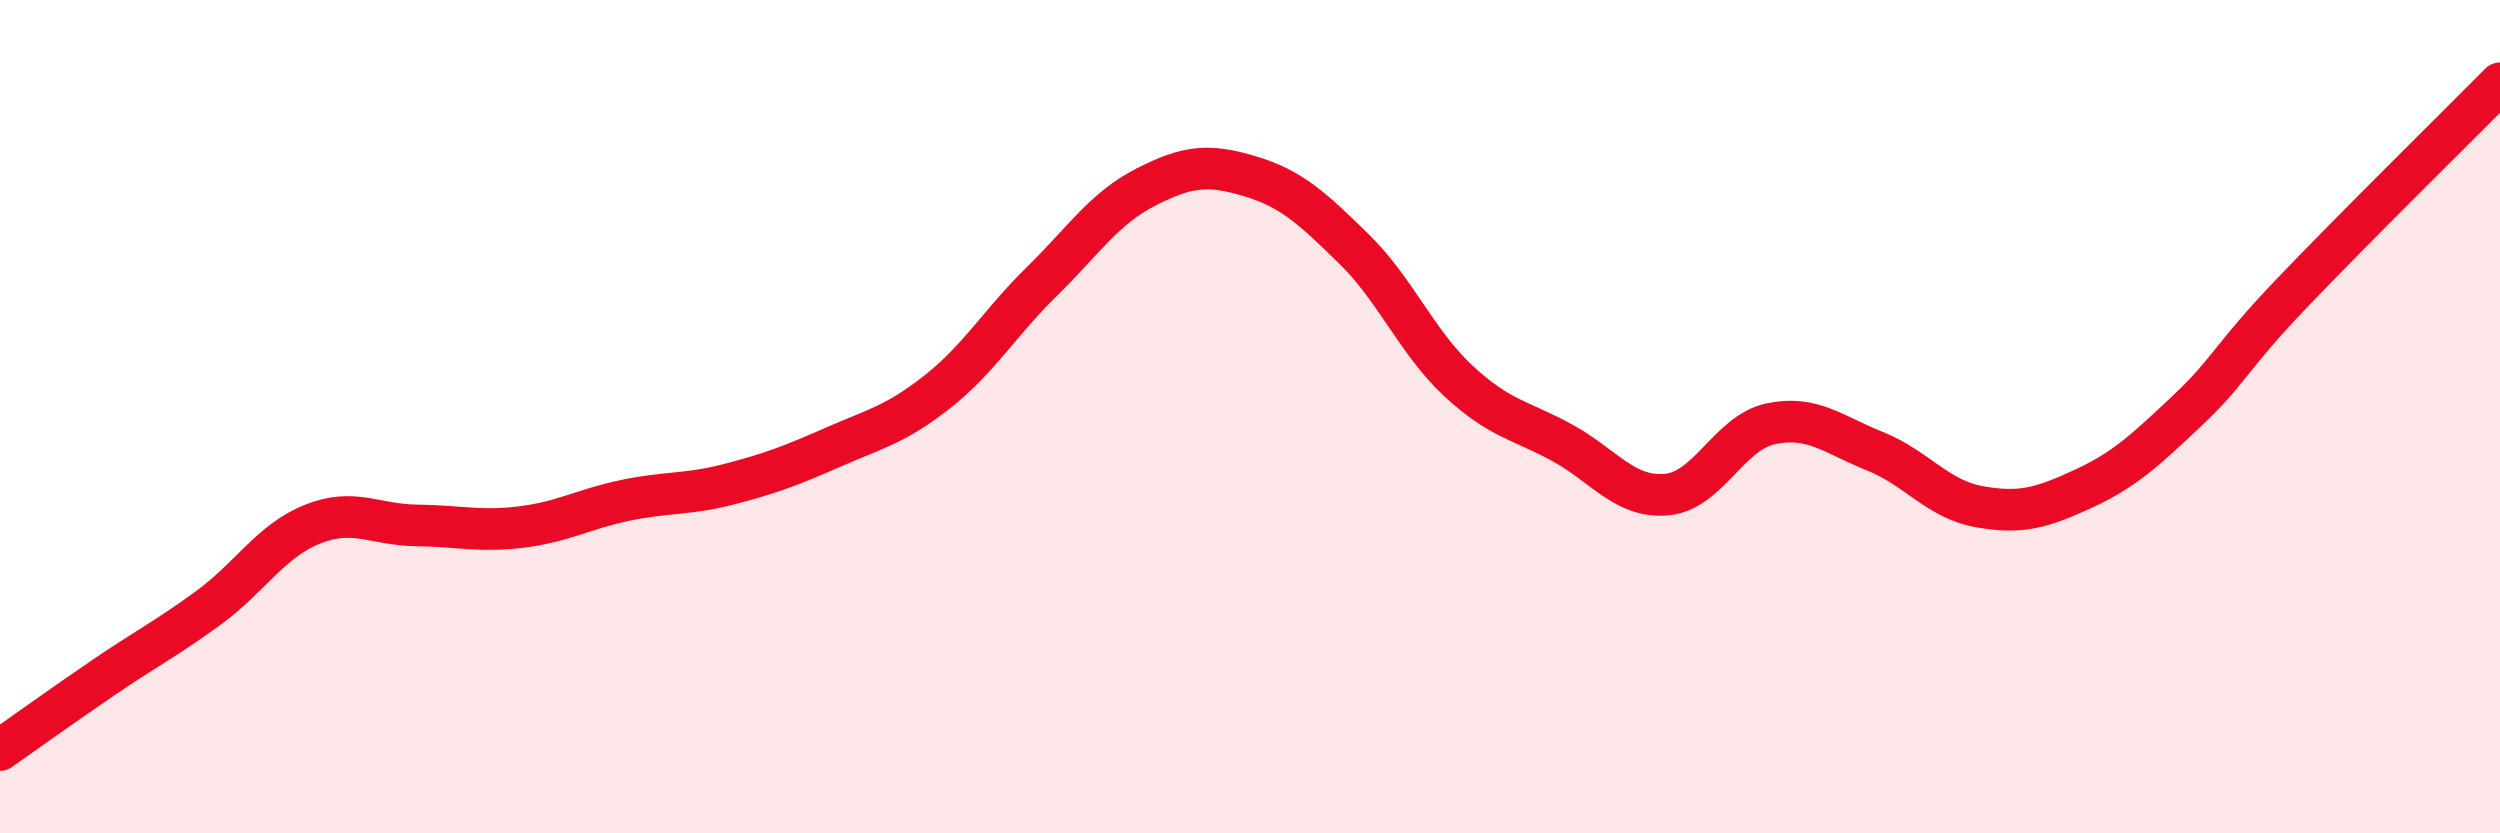 
    <svg width="60" height="20" viewBox="0 0 60 20" xmlns="http://www.w3.org/2000/svg">
      <path
        d="M 0,18 C 0.5,17.65 1.5,16.93 2.5,16.25 C 3.5,15.57 4,15.32 5,14.59 C 6,13.86 6.5,12.98 7.5,12.58 C 8.5,12.18 9,12.6 10,12.61 C 11,12.62 11.5,12.77 12.5,12.65 C 13.5,12.53 14,12.22 15,12.01 C 16,11.8 16.5,11.88 17.5,11.62 C 18.5,11.36 19,11.17 20,10.73 C 21,10.29 21.5,10.19 22.5,9.4 C 23.5,8.61 24,7.74 25,6.76 C 26,5.78 26.5,5 27.5,4.49 C 28.5,3.98 29,3.93 30,4.23 C 31,4.53 31.5,5 32.5,5.98 C 33.5,6.96 34,8.21 35,9.14 C 36,10.07 36.5,10.08 37.5,10.63 C 38.5,11.18 39,11.96 40,11.87 C 41,11.78 41.5,10.38 42.5,10.17 C 43.5,9.96 44,10.43 45,10.83 C 46,11.23 46.5,11.98 47.5,12.16 C 48.5,12.34 49,12.19 50,11.73 C 51,11.27 51.5,10.79 52.5,9.85 C 53.5,8.91 53.5,8.61 55,7.04 C 56.5,5.47 59,3.01 60,2L60 20L0 20Z"
        fill="#EB0A25"
        opacity="0.1"
        stroke-linecap="round"
        stroke-linejoin="round"
      />
      <path
        d="M 0,18 C 0.5,17.65 1.5,16.93 2.5,16.25 C 3.5,15.57 4,15.32 5,14.59 C 6,13.86 6.5,12.98 7.5,12.58 C 8.5,12.18 9,12.6 10,12.61 C 11,12.62 11.5,12.77 12.5,12.65 C 13.5,12.53 14,12.22 15,12.01 C 16,11.8 16.5,11.88 17.5,11.62 C 18.5,11.36 19,11.17 20,10.73 C 21,10.29 21.5,10.19 22.5,9.4 C 23.5,8.61 24,7.74 25,6.76 C 26,5.78 26.5,5 27.5,4.49 C 28.5,3.98 29,3.93 30,4.23 C 31,4.53 31.5,5 32.5,5.98 C 33.5,6.96 34,8.21 35,9.14 C 36,10.07 36.5,10.08 37.5,10.63 C 38.5,11.18 39,11.96 40,11.87 C 41,11.78 41.5,10.38 42.5,10.17 C 43.5,9.96 44,10.43 45,10.83 C 46,11.23 46.5,11.98 47.5,12.16 C 48.5,12.34 49,12.19 50,11.73 C 51,11.27 51.5,10.79 52.5,9.85 C 53.5,8.91 53.5,8.61 55,7.04 C 56.5,5.47 59,3.01 60,2"
        stroke="#EB0A25"
        stroke-width="1"
        fill="none"
        stroke-linecap="round"
        stroke-linejoin="round"
      />
    </svg>
  